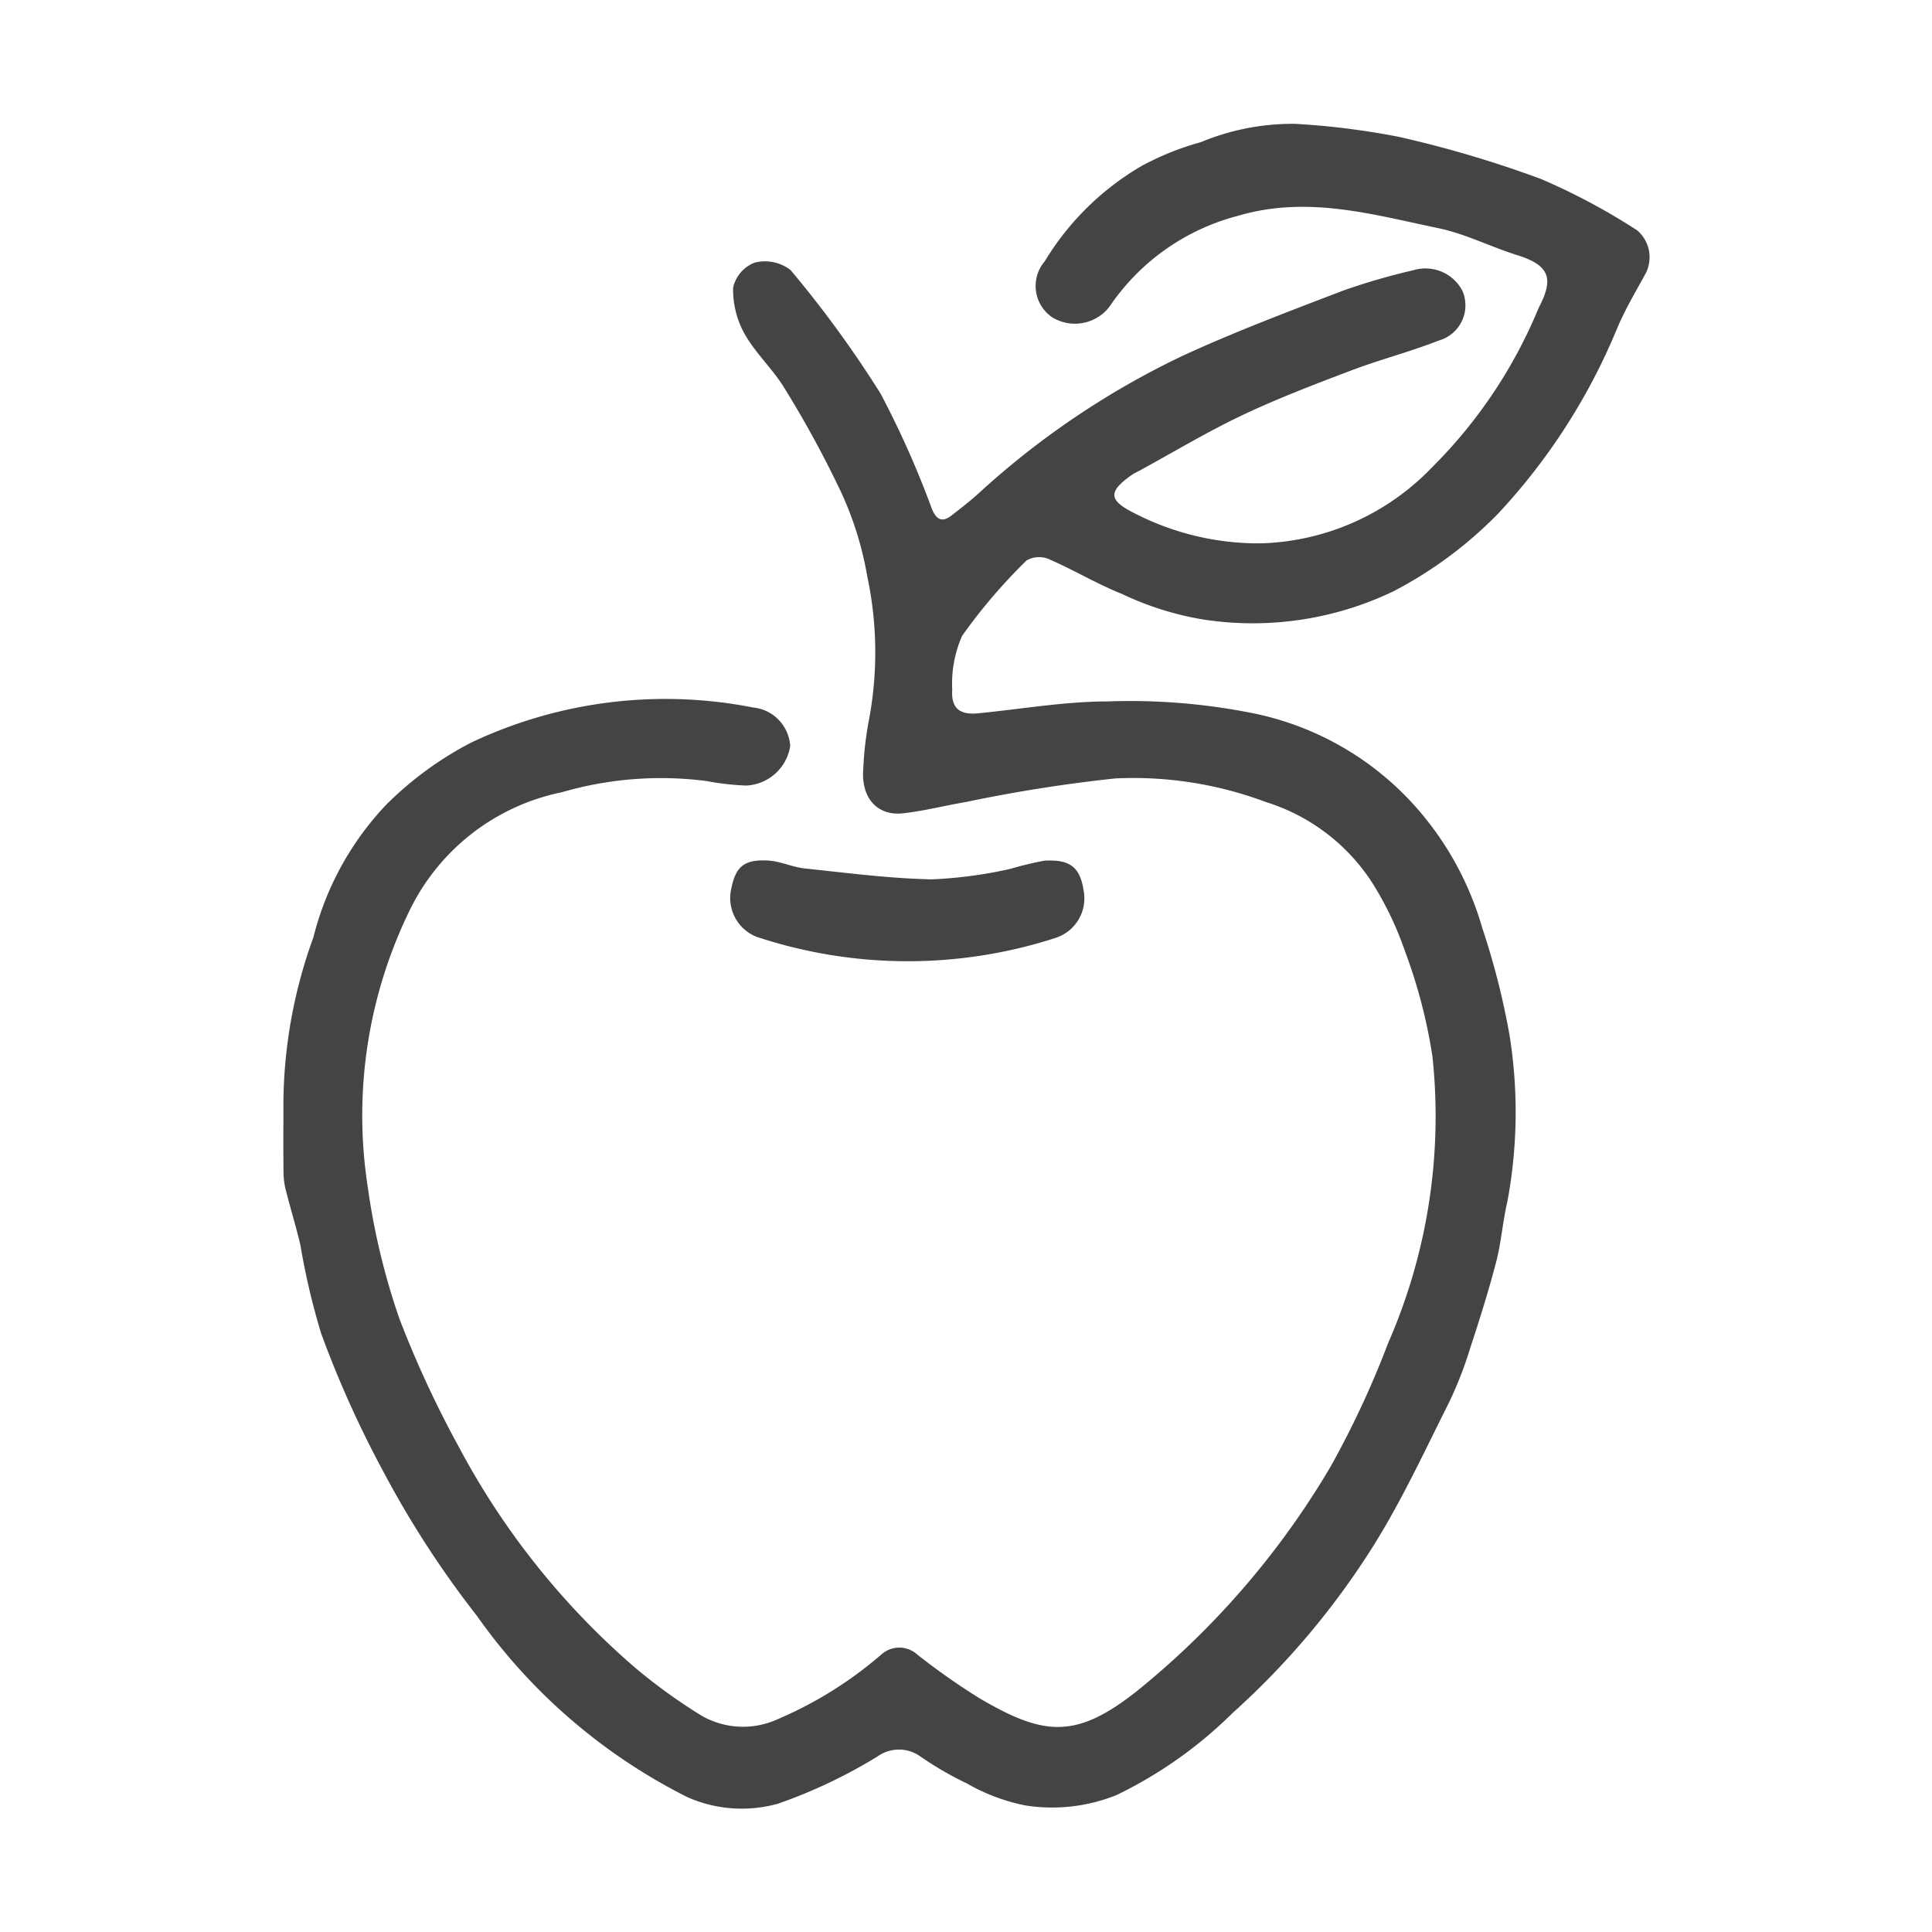<svg id="Layer_1" data-name="Layer 1" xmlns="http://www.w3.org/2000/svg" viewBox="0 0 45.354 45.354">
  <defs>
    <style>
      .cls-1 {
        fill: #444;
      }
    </style>
  </defs>
  <title>apple</title>
  <g>
    <path class="cls-1" d="M38.435,5.409a15.103,15.103,0,0,0-2.249-1.203,26.253,26.253,0,0,0-3.35-.994,18.047,18.047,0,0,0-2.432-.305,5.622,5.622,0,0,0-2.217.431,6.592,6.592,0,0,0-1.379.553,6.462,6.462,0,0,0-2.283,2.244.89.89,0,0,0,.179,1.316,1.022,1.022,0,0,0,1.342-.253,5.222,5.222,0,0,1,3.006-2.129c1.639-.486,3.16-.035,4.708.286.634.131,1.23.438,1.853.633.734.23.876.524.528,1.198-.014.028-.027.057-.039.085a11.396,11.396,0,0,1-2.489,3.704,5.787,5.787,0,0,1-4.004,1.78,6.347,6.347,0,0,1-2.975-.706c-.615-.306-.63-.505-.058-.905a1.722,1.722,0,0,1,.165-.09c.805-.439,1.593-.914,2.42-1.306.839-.398,1.711-.73,2.58-1.059.668-.253,1.365-.431,2.029-.693a.859.859,0,0,0,.561-1.168.979.979,0,0,0-1.15-.485,15.101,15.101,0,0,0-1.656.481c-1.272.488-2.551.968-3.787,1.54a19.441,19.441,0,0,0-4.785,3.236c-.196.176-.405.337-.613.499-.22.172-.355.104-.461-.146a22.003,22.003,0,0,0-1.208-2.714,25.873,25.873,0,0,0-2.113-2.9.984.984,0,0,0-.845-.173.822.822,0,0,0-.503.588,2.136,2.136,0,0,0,.271,1.087c.258.457.668.828.939,1.279a24.712,24.712,0,0,1,1.333,2.451,7.877,7.877,0,0,1,.604,1.948,8.564,8.564,0,0,1,.037,3.407,7.87,7.87,0,0,0-.128,1.118c-.059.676.32,1.118.937,1.048.495-.056.982-.182,1.474-.265a35.343,35.343,0,0,1,3.502-.553,8.848,8.848,0,0,1,3.532.552,4.599,4.599,0,0,1,2.489,1.876,7.723,7.723,0,0,1,.781,1.624,12.416,12.416,0,0,1,.646,2.475,13.271,13.271,0,0,1-1.039,6.725,21.918,21.918,0,0,1-1.355,2.908,19.477,19.477,0,0,1-4.536,5.258c-1.445,1.147-2.201,1.057-3.705.174a16.042,16.042,0,0,1-1.455-1.022.63.63,0,0,0-.85-.002,9.25,9.25,0,0,1-2.407,1.506,1.959,1.959,0,0,1-1.799-.065,12.958,12.958,0,0,1-1.621-1.176,17.959,17.959,0,0,1-4.088-5.139,24.687,24.687,0,0,1-1.39-2.995,16.162,16.162,0,0,1-.745-3.084A10.971,10.971,0,0,1,9.617,21.37a5.107,5.107,0,0,1,3.572-2.772,8.337,8.337,0,0,1,3.399-.263,6.073,6.073,0,0,0,.932.106,1.098,1.098,0,0,0,1.03-.924.968.968,0,0,0-.873-.909,10.662,10.662,0,0,0-6.62.826,8.107,8.107,0,0,0-1.983,1.449A6.983,6.983,0,0,0,7.358,22.001a11.591,11.591,0,0,0-.705,4.095c0,.486-.004.972.003,1.458a1.8,1.8,0,0,0,.061.414c.107.419.234.834.334,1.255A16.598,16.598,0,0,0,7.54,31.306a24.789,24.789,0,0,0,1.45,3.223,22.864,22.864,0,0,0,2.204,3.401,13.391,13.391,0,0,0,4.942,4.258,3.154,3.154,0,0,0,2.13.153,12.039,12.039,0,0,0,2.339-1.111.861.861,0,0,1,1.0.003,7.894,7.894,0,0,0,1.088.631,4.54,4.54,0,0,0,1.378.519,4.056,4.056,0,0,0,2.134-.241,10.121,10.121,0,0,0,2.728-1.927,18.491,18.491,0,0,0,3.331-3.964c.662-1.064,1.191-2.212,1.756-3.335a9.14,9.14,0,0,0,.489-1.256c.222-.675.436-1.353.615-2.04.118-.452.149-.927.256-1.383a11.428,11.428,0,0,0,.058-3.928,17.676,17.676,0,0,0-.643-2.529,7.333,7.333,0,0,0-1.469-2.733,6.96,6.96,0,0,0-3.918-2.305,14.676,14.676,0,0,0-3.405-.276c-1.013.002-2.026.179-3.038.279-.43.043-.64-.115-.611-.548a2.774,2.774,0,0,1,.232-1.271,12.962,12.962,0,0,1,1.512-1.769.591.591,0,0,1,.523-.032c.582.252,1.13.583,1.718.818a7.152,7.152,0,0,0,1.907.6,7.64,7.64,0,0,0,4.461-.66,9.654,9.654,0,0,0,2.461-1.825A14.418,14.418,0,0,0,37.974,7.68c.189-.438.434-.851.663-1.27A.832.832,0,0,0,38.435,5.409Z"/>
    <path class="cls-1" d="M17.172,20.84a.978.978,0,0,0,.584,1.15,11.27,11.27,0,0,0,7.038.023.976.976,0,0,0,.643-1.114c-.083-.535-.311-.729-.916-.695a8.141,8.141,0,0,0-.803.193,10.366,10.366,0,0,1-1.847.246c-.992-.021-1.983-.151-2.973-.255-.29-.03-.57-.168-.859-.186C17.479,20.167,17.273,20.34,17.172,20.84Z"/>
  </g>
</svg>

